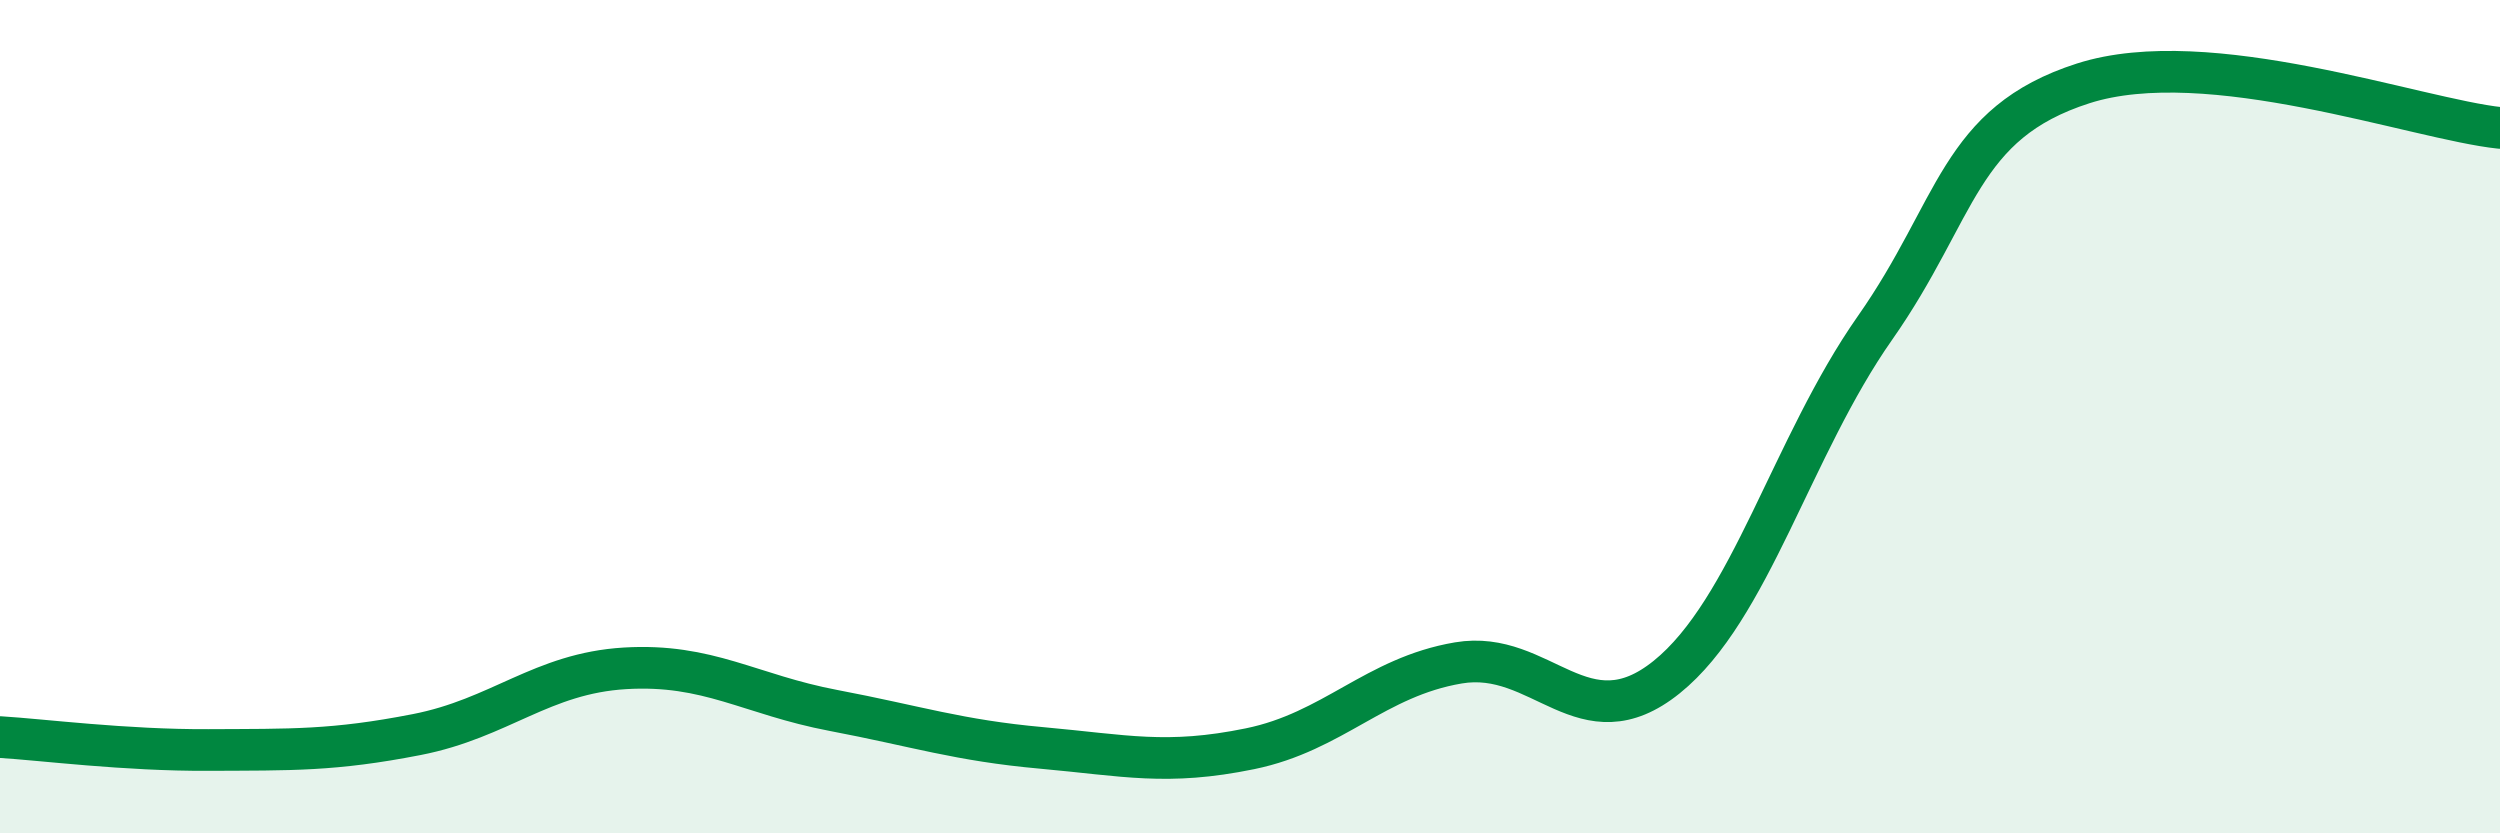 
    <svg width="60" height="20" viewBox="0 0 60 20" xmlns="http://www.w3.org/2000/svg">
      <path
        d="M 0,17.69 C 1,17.75 3,18.01 5,18 C 7,17.99 8,18.02 10,17.63 C 12,17.24 13,16.16 15,16.04 C 17,15.92 18,16.67 20,17.05 C 22,17.43 23,17.77 25,17.95 C 27,18.13 28,18.38 30,17.97 C 32,17.56 33,16.25 35,15.91 C 37,15.57 38,17.86 40,16.25 C 42,14.64 43,10.72 45,7.87 C 47,5.02 47,2.96 50,2 C 53,1.04 58,2.86 60,3.07L60 20L0 20Z"
        fill="#008740"
        opacity="0.1"
        stroke-linecap="round"
        stroke-linejoin="round"
      />
      <path
        d="M 0,17.69 C 1,17.75 3,18.01 5,18 C 7,17.99 8,18.02 10,17.63 C 12,17.24 13,16.16 15,16.04 C 17,15.92 18,16.67 20,17.05 C 22,17.43 23,17.77 25,17.95 C 27,18.13 28,18.38 30,17.97 C 32,17.56 33,16.25 35,15.91 C 37,15.57 38,17.86 40,16.25 C 42,14.64 43,10.72 45,7.87 C 47,5.02 47,2.96 50,2 C 53,1.04 58,2.86 60,3.07"
        stroke="#008740"
        stroke-width="1"
        fill="none"
        stroke-linecap="round"
        stroke-linejoin="round"
      />
    </svg>
  